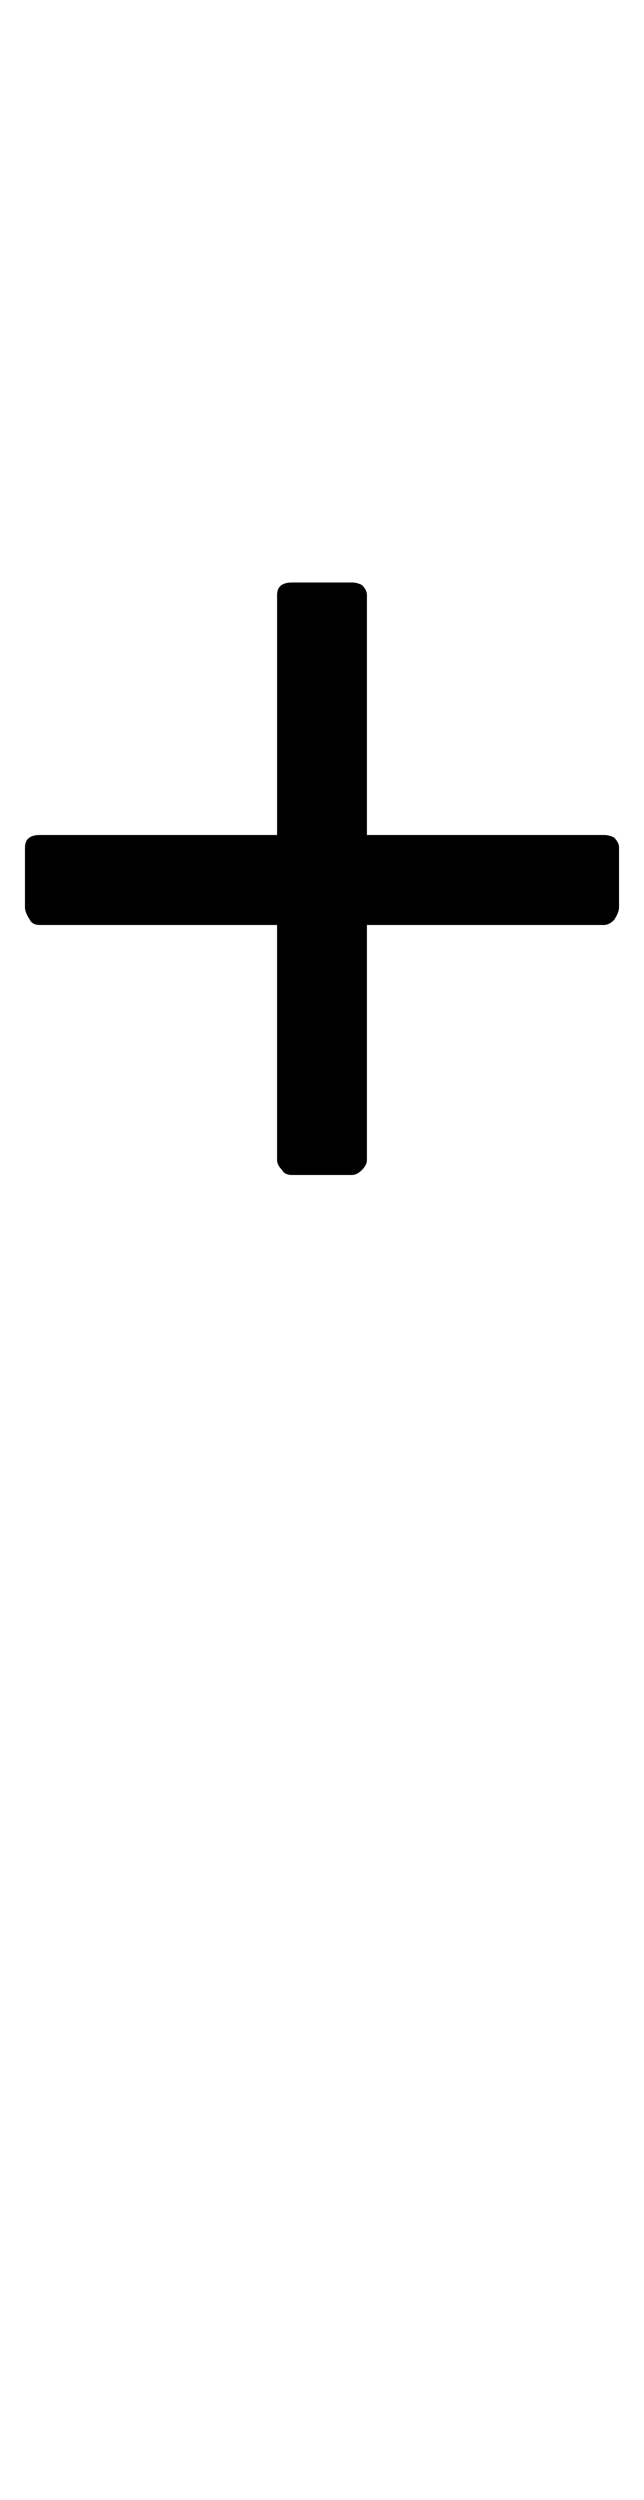 <?xml version="1.0" standalone="no"?>
<!DOCTYPE svg PUBLIC "-//W3C//DTD SVG 1.1//EN" "http://www.w3.org/Graphics/SVG/1.1/DTD/svg11.dtd" >
<svg xmlns="http://www.w3.org/2000/svg" xmlns:xlink="http://www.w3.org/1999/xlink" version="1.1" viewBox="-10 0 258 1000">
  <g transform="matrix(1 0 0 -1 0 800)">
   <path fill="currentColor"
d="M232 466h-95v96q0 2 -2 4q-2 1 -4 1h-24q-6 0 -6 -5v-96h-95q-6 0 -6 -5v-24q0 -2 2 -5q1 -2 4 -2h95v-94q0 -2 2 -4q1 -2 4 -2h24q2 0 4 2t2 4v94h95q2 0 4 2q2 3 2 5v24q0 2 -2 4q-2 1 -4 1v0z" />
  </g>

</svg>
